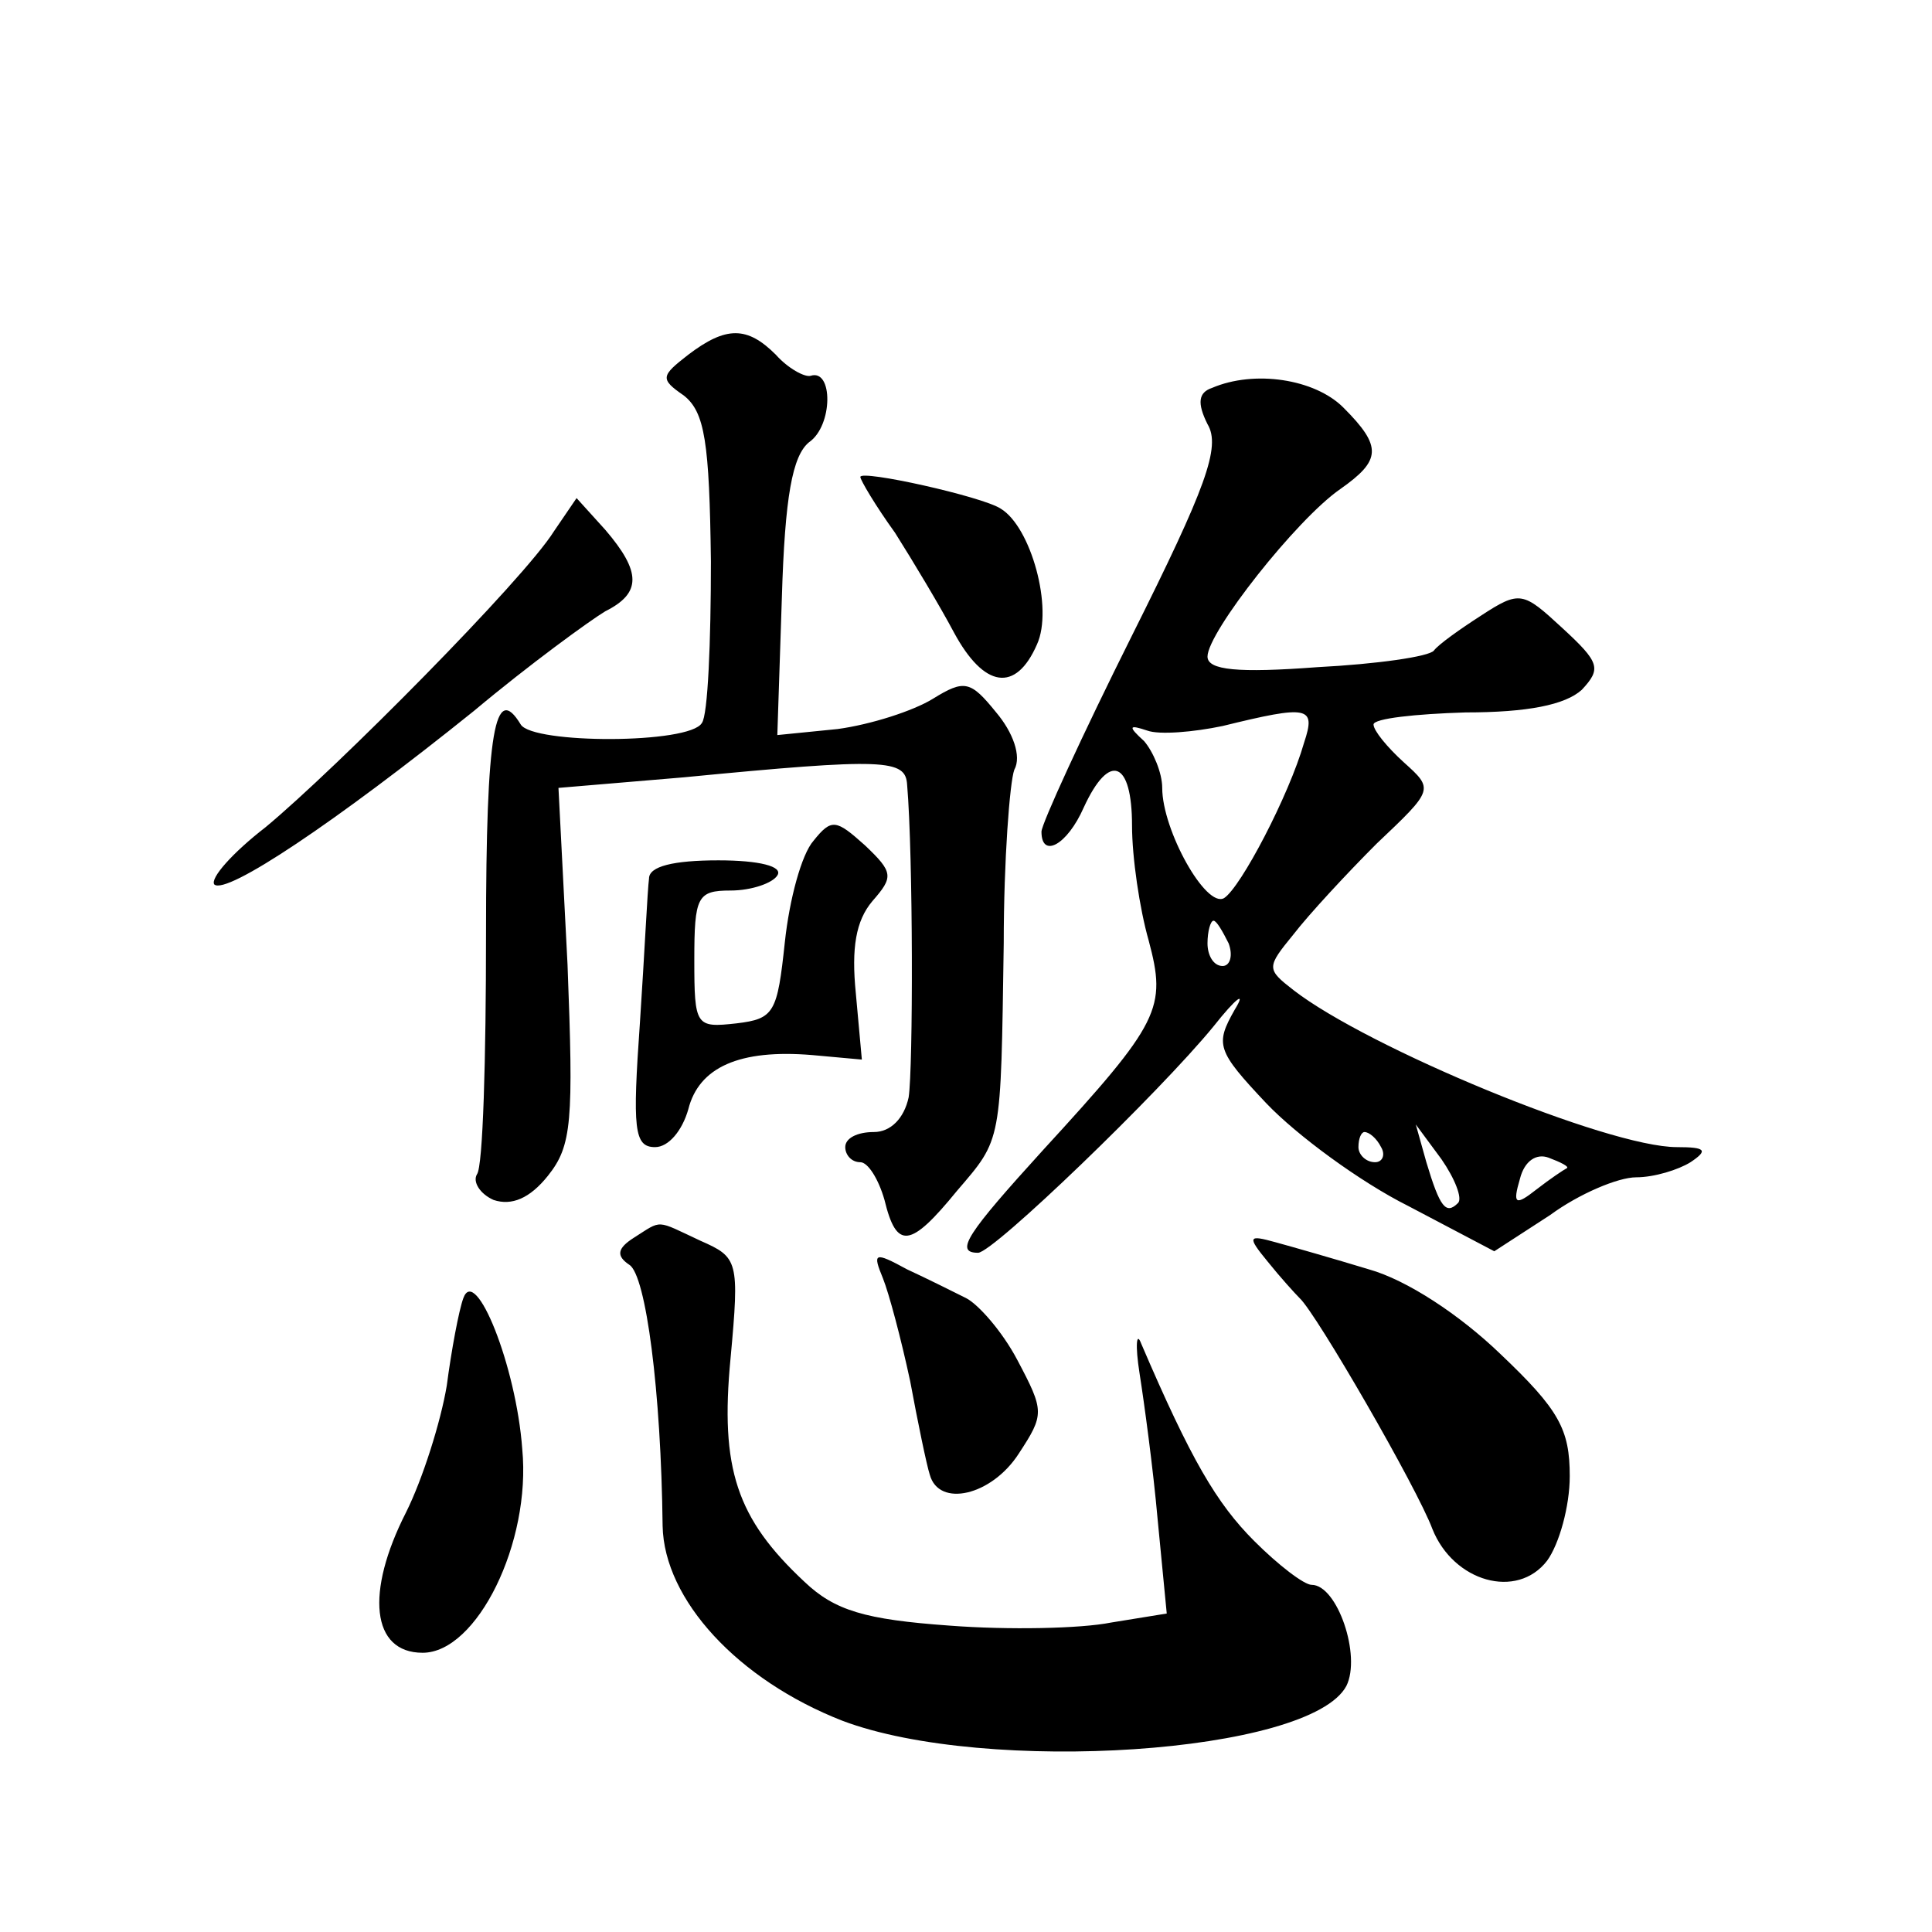 <?xml version="1.0" standalone="no"?>
<!DOCTYPE svg PUBLIC "-//W3C//DTD SVG 20010904//EN"
 "http://www.w3.org/TR/2001/REC-SVG-20010904/DTD/svg10.dtd">
<svg version="1.0" xmlns="http://www.w3.org/2000/svg"
 width="128pt" height="128pt" viewBox="0 0 128 128"
 preserveAspectRatio="xMidYMid meet">
<g transform="translate(0,128) scale(0.1,-0.1)"
fill="#0" stroke="none">
<path d="M456 1045 c-18 -14 -19 -16 -3 -27 14 -11 17 -31 18 -110 0 -53 -2 -102
-6 -107 -8 -14 -112 -14 -120 -1 -17 28 -23 -3 -23 -139 0 -82 -2 -154 -6 -159
-3 -5 2 -13 11 -17 12 -4 24 1 36 16 16 20 17 36 13 140 l-6 117 83 7 c134 13 147
12 148 -5 4 -47 4 -188 1 -207 -3 -14 -12 -23 -23 -23 -11 0 -19 -4 -19 -10 0 -5
4 -10 10 -10 5 0 12 -11 16 -25 8 -33 17 -32 48 6 30 35 29 31 31 164 0 55 4 107
7 115 5 9 -1 25 -12 38 -17 21 -21 22 -42 9 -13 -8 -41 -17 -63 -20 l-40 -4 3 91
c2 67 7 94 18 103 16 11 16 49 1 44 -4 -1 -15 5 -23 14 -19 19 -33 19 -58 0z M803
1023 c-9 -3 -10 -10 -3 -24 9 -15 -1 -42 -50 -140 -33 -66 -60 -125 -60 -130 0
-18 17 -9 28 16 17 37 32 31 32 -12 0 -21 5 -55 11 -76 12 -45 8 -54 -70 -139 -50
-55 -59 -68 -43 -68 10 0 120 106 156 150 15 19 22 24 14 11 -13 -23 -12 -27 21
-62 20 -21 62 -52 94 -68 l57 -30 37 24 c19 14 45 25 57 25 12 0 28 5 36 10 12
8 10 10 -9 10 -46 0 -205 66 -254 104 -18 14 -18 15 0 37 10 13 35 40 55 60 38
36 38 36 18 54 -11 10 -20 21 -20 25 0 4 28 7 61 8 41 0 66 5 77 15 13 14 12 18
-13 41 -26 24 -28 25 -54 8 -14 -9 -28 -19 -31 -23 -3 -4 -38 -9 -77 -11 -53 -4
-73 -2 -73 7 0 16 59 91 88 111 27 19 28 28 2 54 -19 19 -59 25 -87 13z m61 -235
c-10 -35 -42 -96 -53 -103 -12 -7 -41 45 -41 73 0 10 -6 24 -12 31 -11 10 -10 11
2 7 8 -3 31 -1 50 3 57 14 62 13 54 -11z m-50 -133 c3 -8 1 -15 -4 -15 -6 0 -10
7 -10 15 0 8 2 15 4 15 2 0 6 -7 10 -15z m101 -135 c3 -5 1 -10 -4 -10 -6 0 -11
5 -11 10 0 6 2 10 4 10 3 0 8 -4 11 -10z m51 -37 c-8 -8 -12 -3 -21 27 l-7 25 17
-23 c9 -13 14 -26 11 -29z m72 23 c-2 -1 -11 -7 -20 -14 -14 -11 -16 -10 -11 7
3 12 11 17 19 14 8 -3 14 -6 12 -7z M570 964 c0 -2 10 -19 23 -37 12 -19 30 -49
39 -66 20 -37 41 -40 55 -8 11 24 -4 78 -24 90 -12 8 -93 26 -93 21z M367 928 c-20
-32 -144 -157 -191 -196 -22 -17 -37 -34 -34 -38 8 -7 80 41 172 115 37 31 77 60
87 66 24 12 24 26 0 54 l-19 21 -15 -22z M539 723 c-8 -9 -16 -39 -19 -67 -5 -47
-7 -51 -32 -54 -27 -3 -28 -2 -28 42 0 42 2 46 24 46 14 0 28 5 31 10 4 6 -12 10
-39 10 -30 0 -46 -4 -46 -12 -1 -7 -3 -50 -6 -95 -5 -71 -4 -83 10 -83 9 0 18 11
22 25 7 28 34 40 82 36 l33 -3 -4 44 c-3 30 0 48 11 61 14 16 14 19 -5 37 -19 17
-22 18 -34 3z M420 460 c-11 -7 -12 -12 -3 -18 11 -7 21 -84 22 -173 1 -49 50 -102
119 -129 95 -36 310 -22 334 23 10 20 -6 67 -23 67 -5 0 -22 13 -38 29 -25 25 -42
54 -75 131 -3 8 -4 -1 -1 -20 3 -19 9 -63 12 -97 l6 -62 -37 -6 c-20 -4 -68 -5
-107 -2 -56 4 -76 10 -96 29 -45 42 -56 75 -49 148 6 65 5 67 -20 78 -30 14 -25
14 -44 2z M840 444 c8 -10 18 -21 21 -24 11 -10 78 -126 88 -153 14 -35 56 -47
76 -21 8 11 15 36 15 56 0 31 -7 44 -46 81 -27 26 -62 49 -87 56 -23 7 -51 15 -62
18 -18 5 -19 4 -5 -13z M585 433 c4 -10 12 -40 18 -68 5 -27 11 -56 13 -62 6 -22
41 -14 59 14 17 26 17 28 -1 62 -10 19 -26 37 -34 41 -8 4 -26 13 -39 19 -22 12
-23 11 -16 -6z M307 420 c-3 -8 -8 -35 -11 -58 -4 -24 -16 -62 -27 -84 -27 -53
-23 -93 11 -93 36 0 72 73 66 135 -4 55 -31 122 -39 100z"/>
</g>
</svg>
